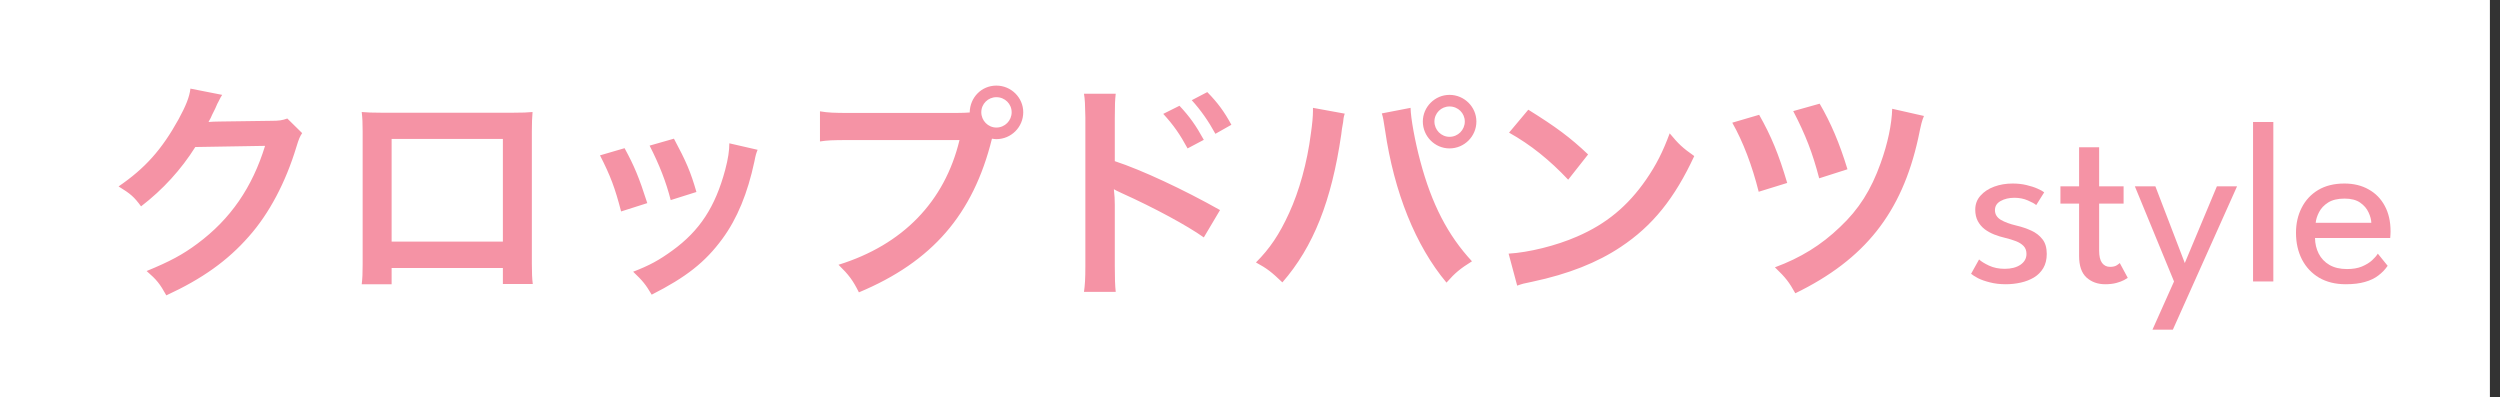 <svg width="151" height="24" viewBox="0 0 151 24" fill="none" xmlns="http://www.w3.org/2000/svg">
<rect x="0" y="0" width="151" height="24" fill="#333333" stroke="none"/>
<rect width="150.39" height="24" fill="white"/>
<path d="M17.354 7.158L18.25 8.04C18.11 8.25 18.054 8.376 17.9 8.88C17.256 11.008 16.262 12.898 15.03 14.284C13.742 15.754 12.202 16.846 10.046 17.84C9.654 17.14 9.472 16.902 8.856 16.37C10.256 15.796 11.04 15.376 11.922 14.718C13.924 13.234 15.24 11.316 16.01 8.81L11.796 8.88C10.942 10.238 9.85 11.442 8.52 12.464C8.1 11.89 7.89 11.708 7.162 11.26C8.758 10.168 9.766 9.048 10.788 7.2C11.222 6.402 11.446 5.856 11.502 5.352L13.42 5.73C13.336 5.856 13.336 5.856 13.182 6.164C13.14 6.234 13.14 6.234 13 6.556C12.958 6.64 12.958 6.64 12.818 6.92C12.734 7.116 12.734 7.116 12.594 7.368C12.776 7.354 13 7.34 13.266 7.34L16.332 7.298C16.878 7.298 17.032 7.27 17.354 7.158ZM30.374 16.188H23.654V17.168H21.848C21.89 16.832 21.904 16.496 21.904 15.964V7.942C21.904 7.41 21.89 7.144 21.848 6.766C22.184 6.794 22.478 6.808 23.038 6.808H30.99C31.592 6.808 31.844 6.794 32.166 6.766C32.138 7.13 32.124 7.41 32.124 7.928V15.936C32.124 16.454 32.138 16.832 32.18 17.154H30.374V16.188ZM30.374 14.592V8.39H23.654V14.592H30.374ZM36.24 9.384L37.724 8.95C38.312 10.028 38.592 10.7 39.096 12.268L37.514 12.772C37.15 11.358 36.87 10.616 36.24 9.384ZM39.236 8.796L40.706 8.376C41.448 9.762 41.714 10.378 42.064 11.596L40.51 12.086C40.244 11.022 39.824 9.944 39.236 8.796ZM44.052 8.656L45.76 9.048C45.676 9.258 45.648 9.328 45.564 9.762C45.158 11.666 44.528 13.206 43.632 14.424C42.596 15.838 41.434 16.748 39.362 17.798C38.998 17.182 38.83 16.972 38.242 16.412C39.222 16.034 39.796 15.726 40.622 15.124C42.26 13.934 43.198 12.506 43.8 10.266C43.982 9.58 44.052 9.09 44.052 8.656ZM51.318 6.822H57.744C58.164 6.822 58.332 6.808 58.57 6.794C58.584 5.884 59.284 5.17 60.18 5.17C61.076 5.17 61.804 5.898 61.804 6.78C61.804 7.676 61.076 8.404 60.18 8.404C60.096 8.404 60.012 8.39 59.914 8.376C58.78 12.954 56.302 15.81 51.878 17.658C51.514 16.93 51.276 16.608 50.646 15.992C54.524 14.788 57.058 12.184 57.954 8.46H51.29C50.254 8.46 49.988 8.474 49.526 8.544V6.724C50.03 6.808 50.366 6.822 51.318 6.822ZM60.18 5.87C59.676 5.87 59.27 6.276 59.27 6.78C59.27 7.284 59.676 7.704 60.18 7.704C60.698 7.704 61.104 7.284 61.104 6.78C61.104 6.276 60.698 5.87 60.18 5.87ZM67.39 17.63H65.472C65.528 17.238 65.556 16.86 65.556 16.062V7.088C65.542 6.276 65.528 5.996 65.472 5.66H67.39C67.348 6.038 67.334 6.304 67.334 7.13V9.734C68.958 10.266 71.478 11.442 73.69 12.688L72.71 14.34C71.73 13.64 69.742 12.562 67.754 11.666C67.432 11.512 67.39 11.498 67.278 11.428C67.32 11.82 67.334 12.058 67.334 12.38V16.076C67.334 16.832 67.348 17.224 67.39 17.63ZM70.26 6.878L71.24 6.388C71.856 7.046 72.234 7.578 72.71 8.446L71.73 8.964C71.268 8.11 70.876 7.55 70.26 6.878ZM74.376 7.536L73.41 8.082C72.99 7.312 72.528 6.654 71.982 6.052L72.92 5.562C73.55 6.206 73.942 6.738 74.376 7.536ZM79.303 6.514L81.222 6.864C81.18 7.018 81.165 7.032 81.151 7.144L81.124 7.382L81.053 7.788L81.011 8.124C80.424 12.142 79.332 14.9 77.456 17.056C76.797 16.426 76.531 16.216 75.859 15.852C76.7 15.012 77.273 14.158 77.862 12.87C78.463 11.568 78.954 9.832 79.177 8.068C79.261 7.494 79.303 7.018 79.303 6.71C79.303 6.668 79.303 6.598 79.303 6.514ZM83.462 6.85L85.198 6.514C85.212 7.158 85.463 8.53 85.785 9.734C86.472 12.324 87.451 14.214 88.907 15.782C88.194 16.23 87.9 16.468 87.368 17.07C85.505 14.844 84.204 11.624 83.657 7.858C83.573 7.284 83.531 7.06 83.462 6.85ZM87.549 5.73C88.445 5.73 89.174 6.458 89.174 7.34C89.174 8.236 88.445 8.964 87.549 8.964C86.668 8.964 85.939 8.236 85.939 7.34C85.939 6.458 86.668 5.73 87.549 5.73ZM87.549 6.43C87.046 6.43 86.639 6.836 86.639 7.34C86.639 7.844 87.046 8.264 87.549 8.264C88.067 8.264 88.474 7.844 88.474 7.34C88.474 6.836 88.067 6.43 87.549 6.43ZM91.147 8.012L92.309 6.626C93.975 7.662 94.844 8.306 95.921 9.328L94.718 10.854C93.597 9.664 92.45 8.74 91.147 8.012ZM91.638 17.252L91.12 15.32C92.323 15.25 93.99 14.844 95.263 14.284C97.013 13.528 98.316 12.45 99.421 10.854C100.037 9.958 100.429 9.188 100.849 8.054C101.395 8.712 101.619 8.922 102.333 9.426C101.143 11.988 99.814 13.64 97.895 14.914C96.468 15.866 94.731 16.552 92.561 17.014C92.001 17.126 91.96 17.14 91.638 17.252ZM104.629 7.41L106.253 6.934C106.981 8.222 107.429 9.3 107.947 11.05L106.225 11.582C105.833 10.014 105.287 8.572 104.629 7.41ZM108.311 6.71L109.907 6.262C110.579 7.41 111.111 8.656 111.587 10.224L109.879 10.77C109.473 9.216 109.053 8.138 108.311 6.71ZM114.289 6.57L116.207 7.004C116.081 7.312 116.053 7.41 115.857 8.362C114.863 12.856 112.637 15.67 108.437 17.714C108.059 17.042 107.877 16.79 107.205 16.146C108.759 15.572 110.005 14.802 111.139 13.71C112.273 12.646 113.015 11.47 113.589 9.86C114.023 8.656 114.261 7.508 114.289 6.57Z" fill="#F593A5"/>
<path d="M139.826 14.375C139.831 14.72 139.905 15.035 140.05 15.32C140.195 15.605 140.409 15.831 140.694 15.999C140.983 16.167 141.338 16.251 141.758 16.251C142.113 16.251 142.414 16.2 142.661 16.097C142.913 15.99 143.118 15.864 143.277 15.719C143.436 15.57 143.55 15.437 143.62 15.32L144.215 16.055C144.061 16.279 143.872 16.475 143.648 16.643C143.429 16.811 143.16 16.939 142.843 17.028C142.526 17.121 142.138 17.168 141.681 17.168C141.065 17.168 140.531 17.037 140.078 16.776C139.63 16.51 139.285 16.144 139.042 15.677C138.799 15.206 138.678 14.667 138.678 14.06C138.678 13.5 138.792 12.996 139.021 12.548C139.25 12.095 139.581 11.738 140.015 11.477C140.454 11.216 140.981 11.085 141.597 11.085C142.162 11.085 142.652 11.204 143.067 11.442C143.487 11.675 143.811 12.007 144.04 12.436C144.273 12.865 144.39 13.379 144.39 13.976C144.39 14.013 144.388 14.081 144.383 14.179C144.378 14.272 144.374 14.338 144.369 14.375H139.826ZM143.228 13.458C143.223 13.267 143.167 13.057 143.06 12.828C142.957 12.599 142.789 12.403 142.556 12.24C142.323 12.077 142.008 11.995 141.611 11.995C141.2 11.995 140.869 12.074 140.617 12.233C140.37 12.392 140.188 12.585 140.071 12.814C139.954 13.038 139.887 13.253 139.868 13.458H143.228Z" fill="#F593A5"/>
<path d="M137.309 17H136.084V7.368H137.309V17Z" fill="#F593A5"/>
<path d="M131.962 15.887L133.901 11.253H135.119L131.241 19.912H130.009L131.311 17L128.945 11.253H130.184L131.962 15.887Z" fill="#F593A5"/>
<path d="M124.45 11.253H125.577V8.894H126.788V11.253H128.265V12.296H126.788V15.138C126.788 15.474 126.846 15.721 126.963 15.88C127.084 16.039 127.245 16.118 127.446 16.118C127.623 16.118 127.761 16.085 127.859 16.02C127.957 15.955 128.015 15.91 128.034 15.887L128.517 16.783C128.489 16.806 128.414 16.851 128.293 16.916C128.172 16.981 128.015 17.04 127.824 17.091C127.633 17.142 127.409 17.168 127.152 17.168C126.704 17.168 126.328 17.033 126.025 16.762C125.726 16.487 125.577 16.053 125.577 15.46V12.296H124.45V11.253Z" fill="#F593A5"/>
<path d="M121.559 11.085C121.858 11.085 122.135 11.115 122.392 11.176C122.653 11.237 122.877 11.309 123.064 11.393C123.255 11.477 123.391 11.552 123.47 11.617L122.987 12.387C122.894 12.303 122.726 12.21 122.483 12.107C122.24 12 121.97 11.946 121.671 11.946C121.344 11.946 121.067 12.011 120.838 12.142C120.609 12.268 120.495 12.452 120.495 12.695C120.495 12.938 120.612 13.131 120.845 13.276C121.083 13.416 121.4 13.533 121.797 13.626C122.114 13.701 122.411 13.801 122.686 13.927C122.966 14.053 123.192 14.228 123.365 14.452C123.538 14.671 123.624 14.965 123.624 15.334C123.624 15.67 123.554 15.957 123.414 16.195C123.274 16.428 123.085 16.617 122.847 16.762C122.609 16.902 122.343 17.005 122.049 17.07C121.755 17.135 121.456 17.168 121.153 17.168C120.798 17.168 120.479 17.131 120.194 17.056C119.909 16.986 119.669 16.902 119.473 16.804C119.282 16.701 119.142 16.613 119.053 16.538L119.536 15.67C119.657 15.787 119.856 15.91 120.131 16.041C120.411 16.172 120.728 16.237 121.083 16.237C121.475 16.237 121.792 16.155 122.035 15.992C122.278 15.824 122.399 15.607 122.399 15.341C122.399 15.14 122.341 14.979 122.224 14.858C122.107 14.737 121.951 14.639 121.755 14.564C121.559 14.489 121.344 14.424 121.111 14.368C120.887 14.317 120.668 14.249 120.453 14.165C120.243 14.081 120.049 13.974 119.872 13.843C119.699 13.708 119.562 13.544 119.459 13.353C119.356 13.157 119.305 12.928 119.305 12.667C119.305 12.336 119.41 12.053 119.62 11.82C119.83 11.582 120.105 11.4 120.446 11.274C120.787 11.148 121.158 11.085 121.559 11.085Z" fill="#F593A5"/>
</svg>
